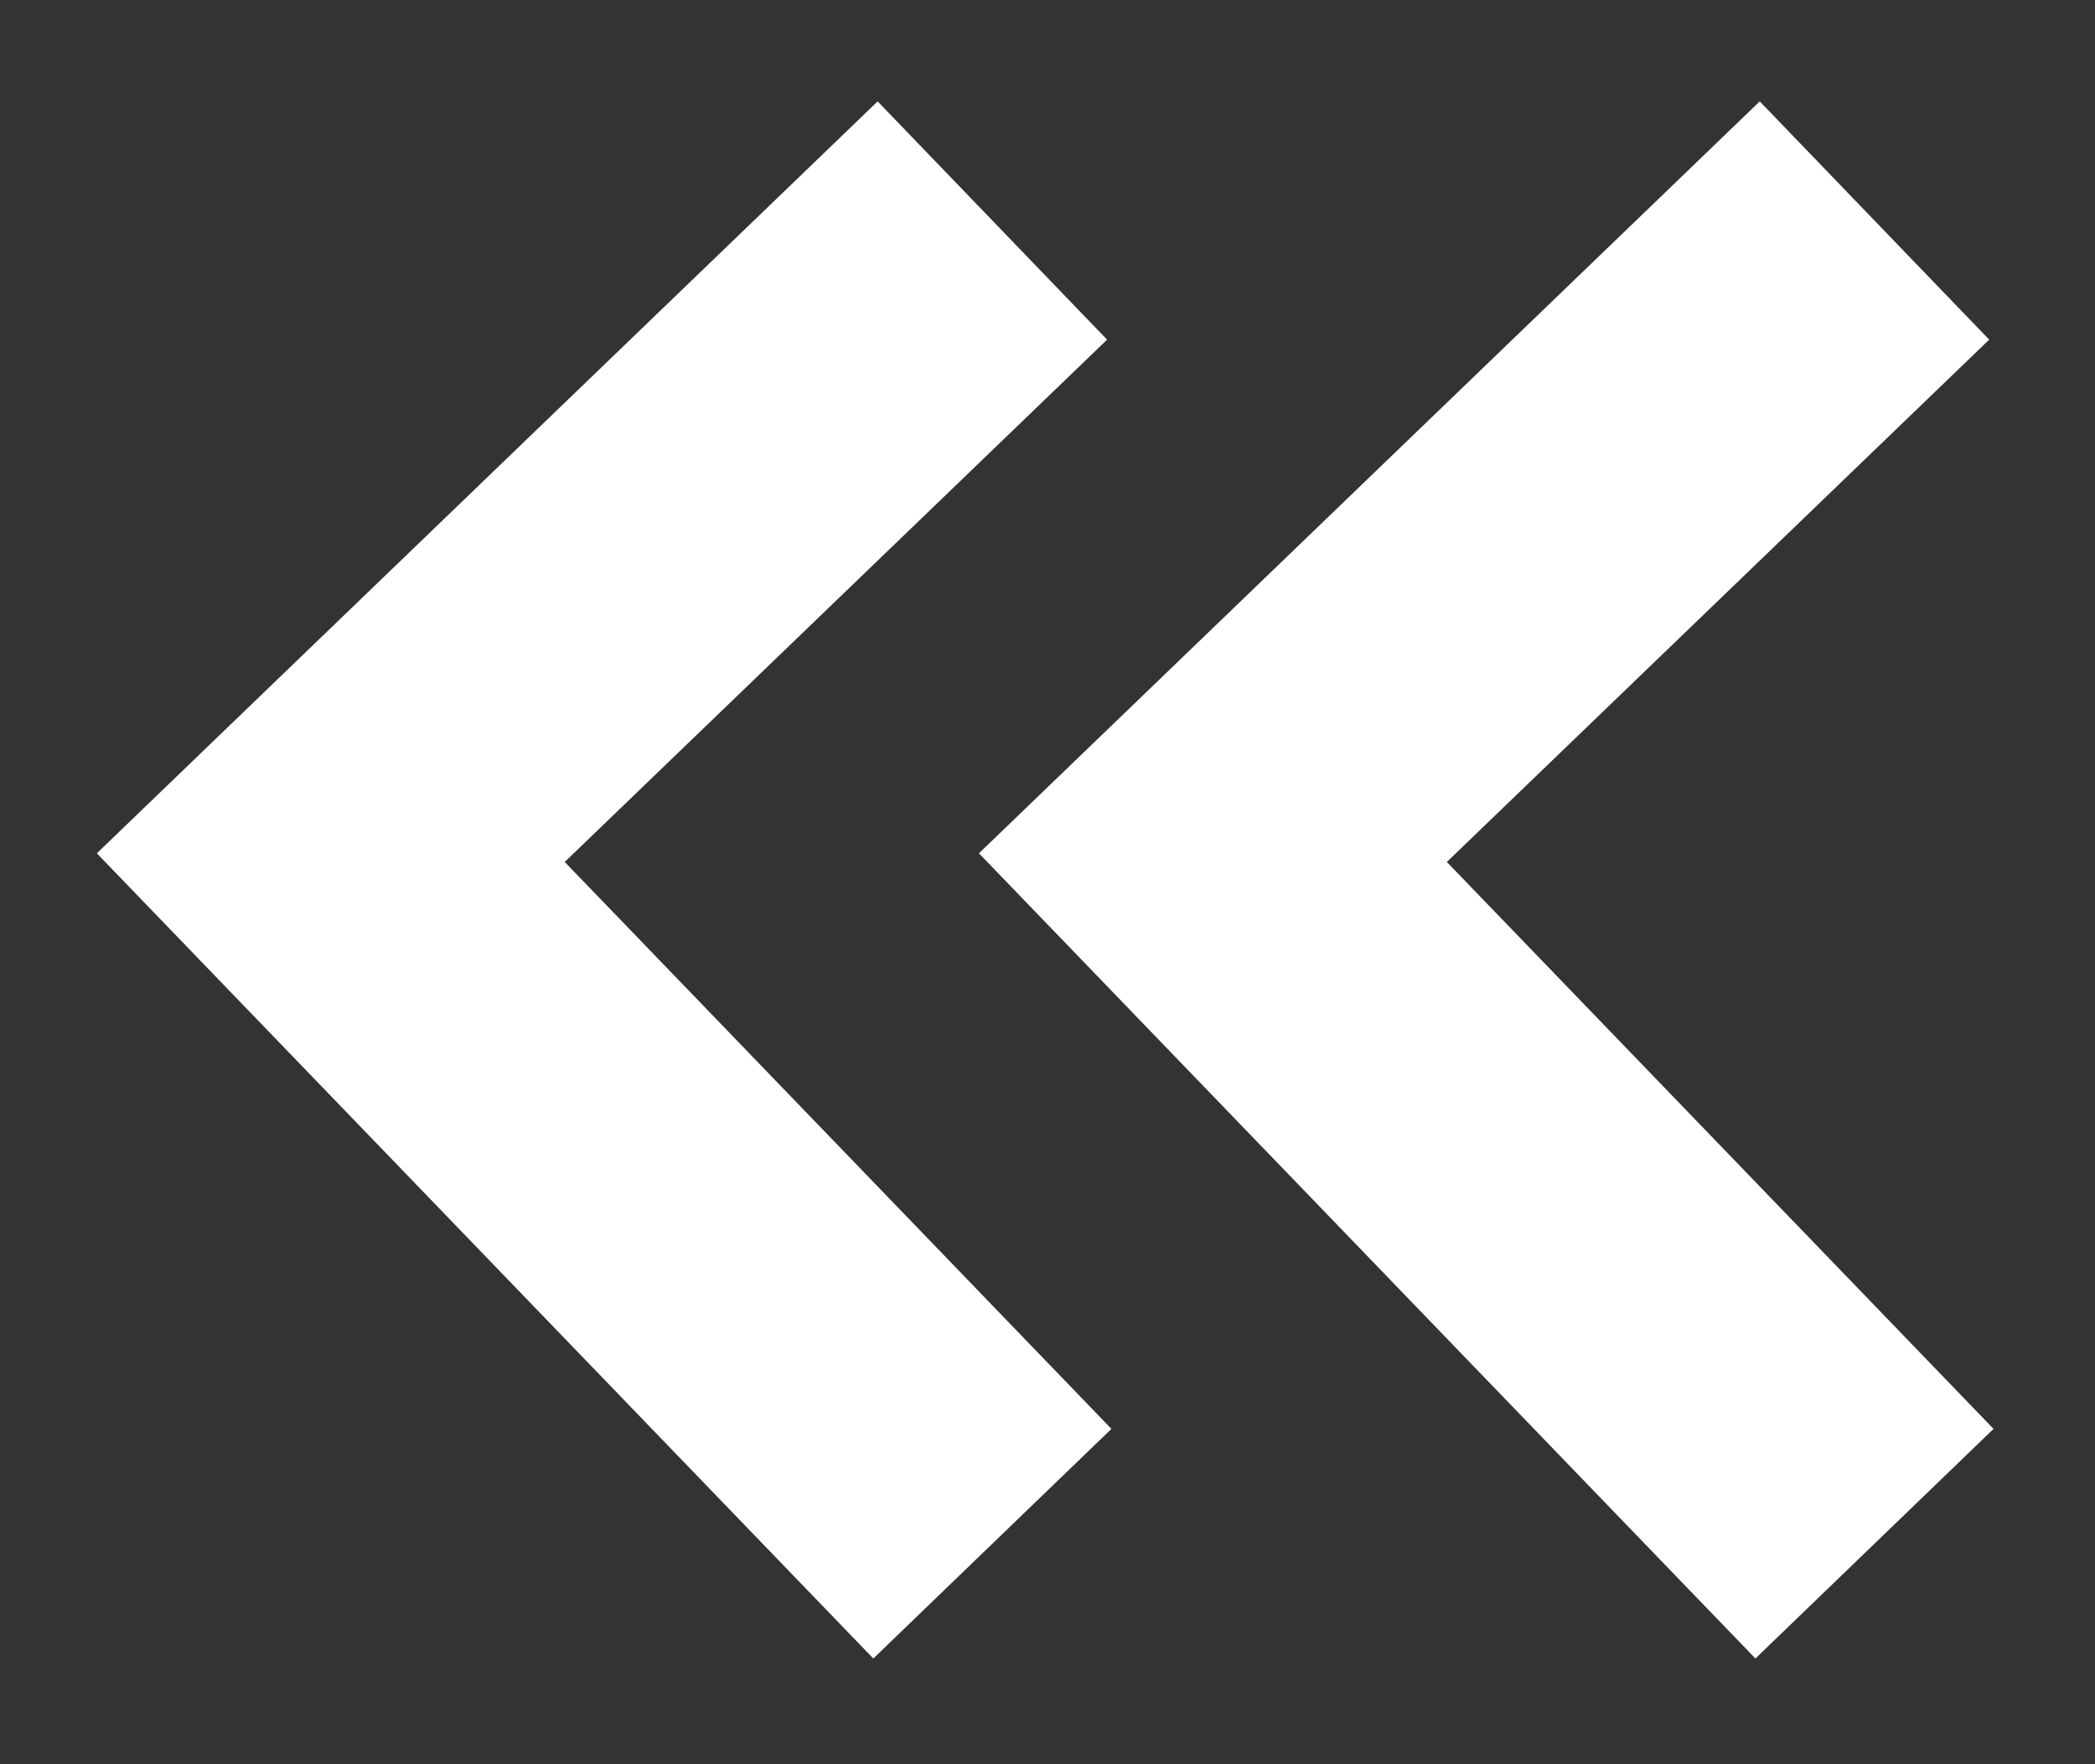 <svg width="19" height="16" viewBox="0 0 19 16" fill="none" xmlns="http://www.w3.org/2000/svg">
<rect x="0" y="0" width="19" height="16" fill="#333333" stroke="none"/>
<path d="M17 14L11 7.778L17 2" stroke="white" stroke-width="3"/>
<path d="M9 14L3 7.778L9 2" stroke="white" stroke-width="3"/>
</svg>
